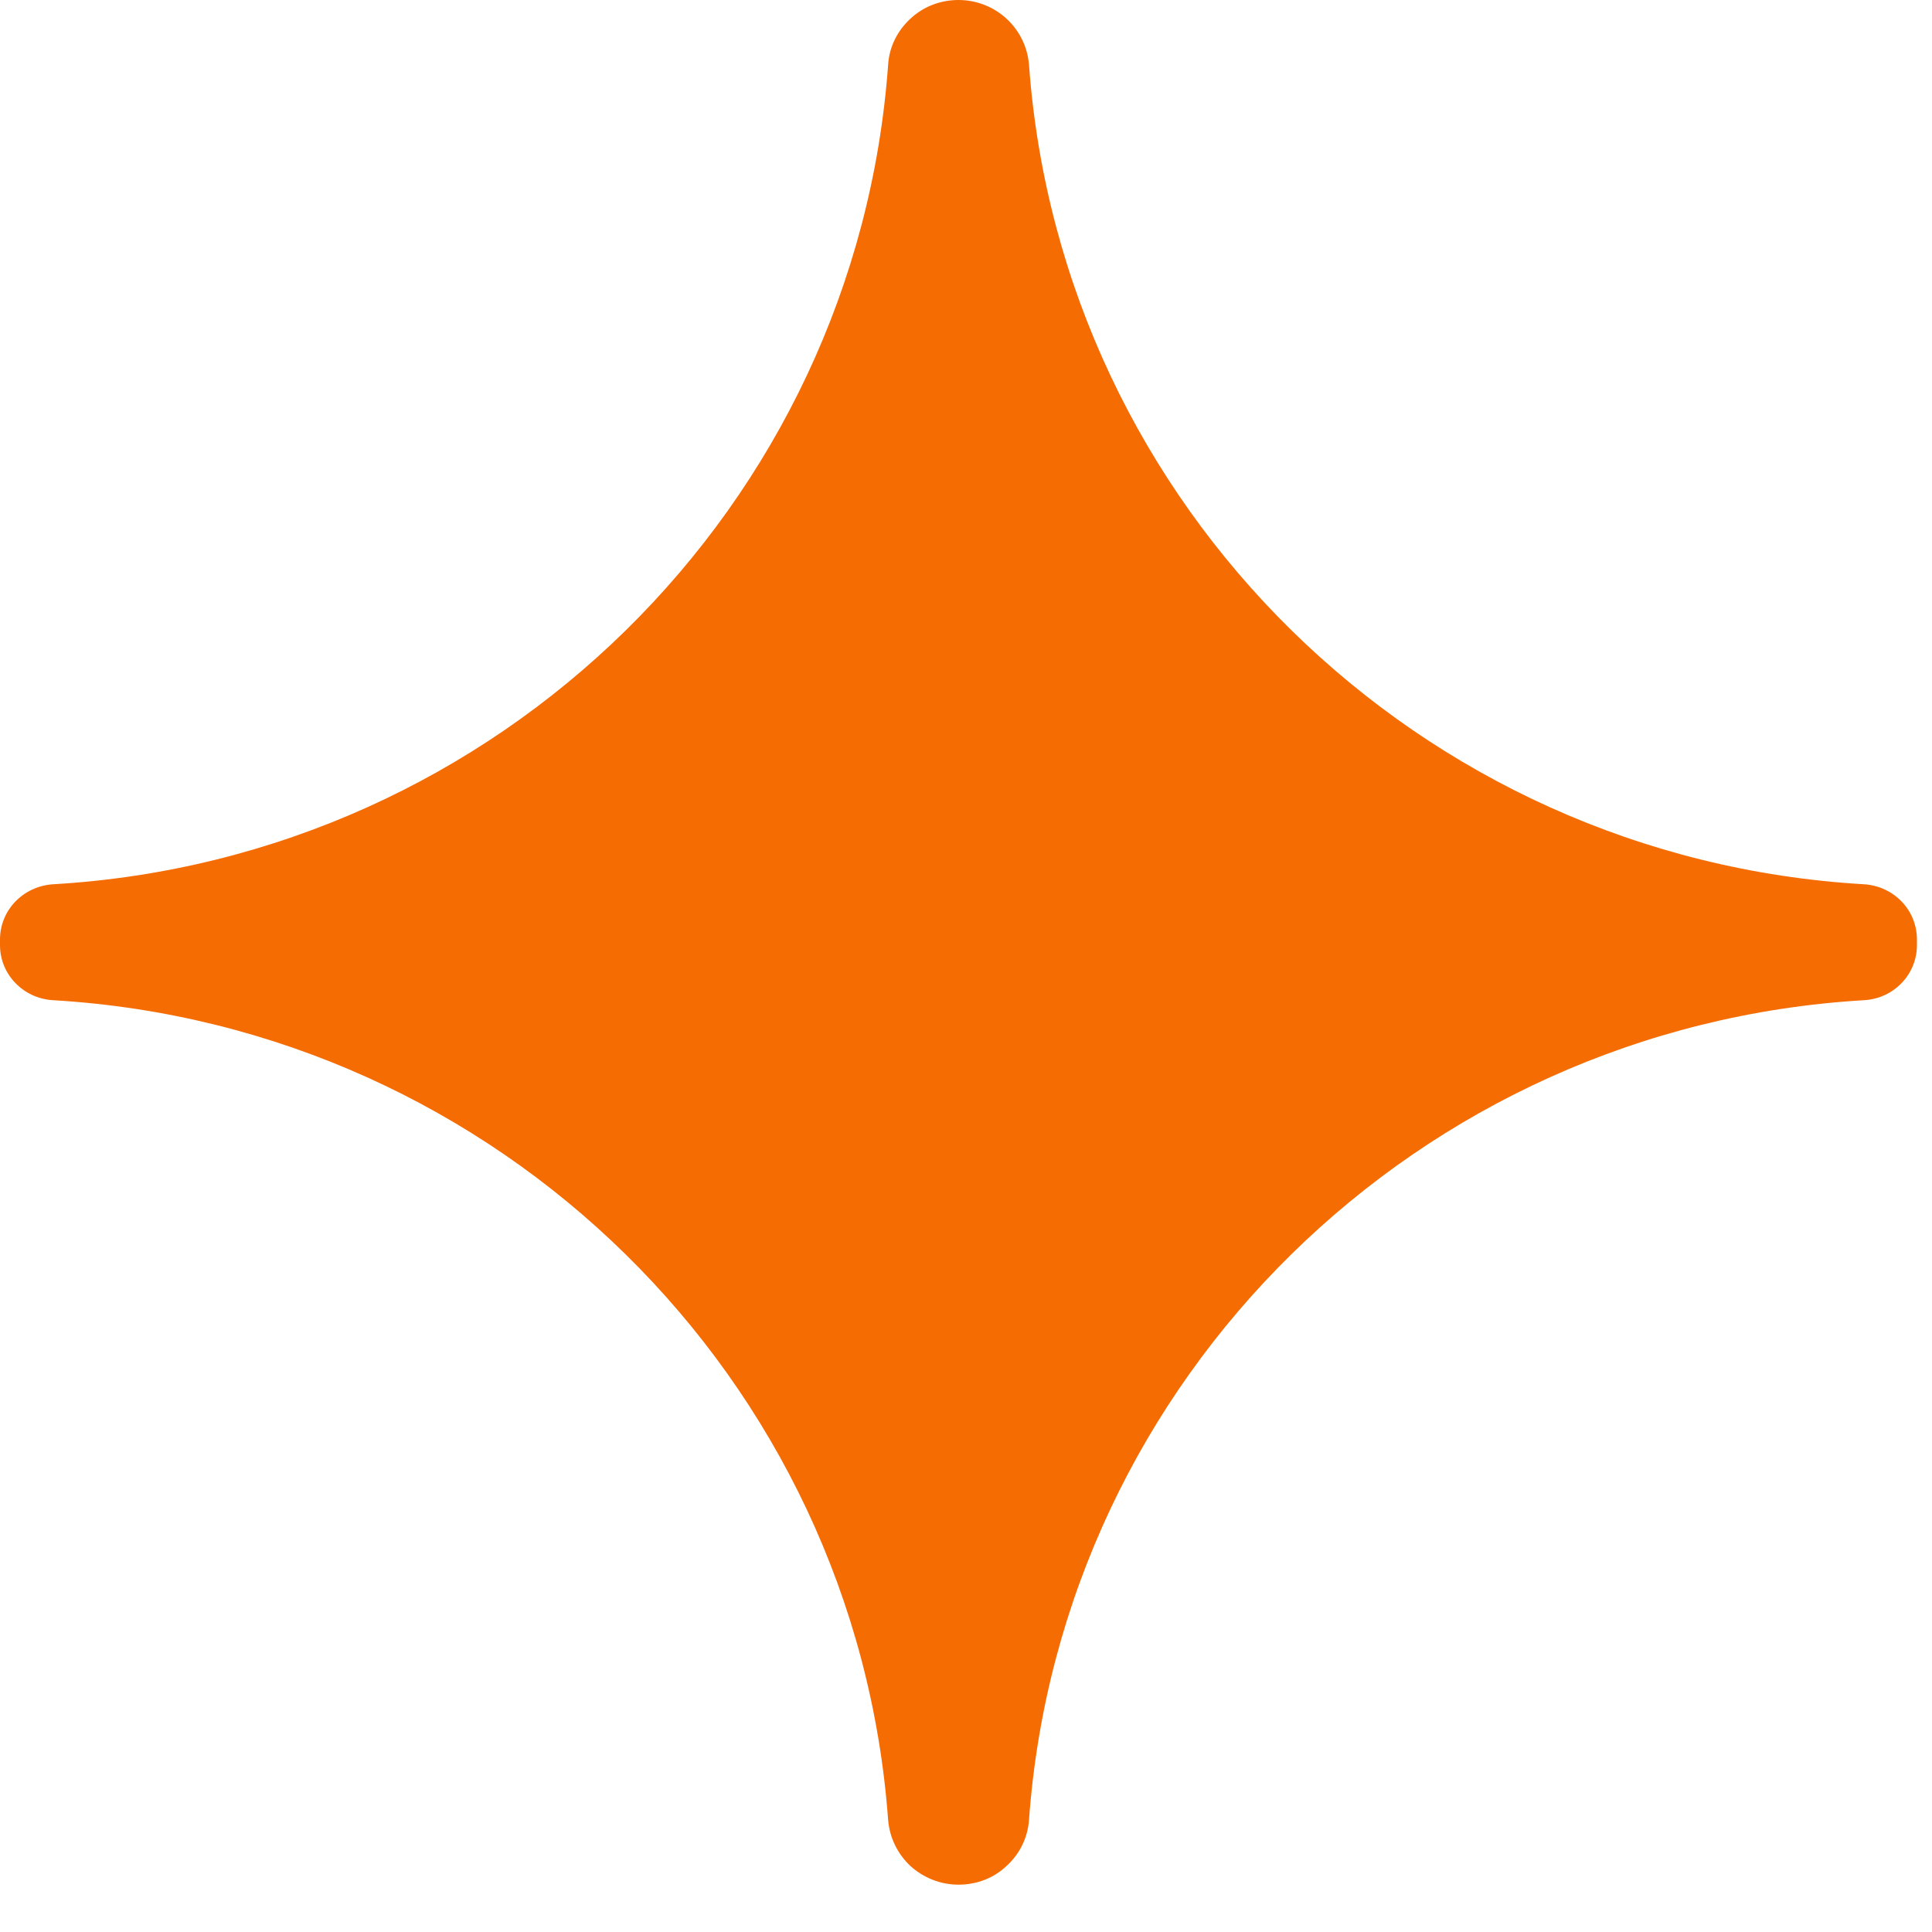 <svg width="10" height="10" viewBox="0 0 10 10" fill="none" xmlns="http://www.w3.org/2000/svg">
<path d="M9.649 4.577C7.343 4.443 5.492 2.621 5.326 0.334C5.318 0.24 5.275 0.157 5.21 0.097C5.145 0.037 5.057 0 4.961 0C4.866 0 4.778 0.035 4.712 0.097C4.647 0.157 4.603 0.24 4.597 0.334C4.432 2.621 2.581 4.443 0.274 4.577C0.121 4.587 0 4.71 0 4.863V4.892C0 5.044 0.121 5.168 0.274 5.177C2.58 5.312 4.43 7.134 4.597 9.421C4.605 9.515 4.648 9.598 4.712 9.658C4.778 9.718 4.866 9.755 4.961 9.755C5.057 9.755 5.145 9.72 5.21 9.658C5.276 9.598 5.319 9.515 5.326 9.421C5.491 7.134 7.342 5.312 9.649 5.177C9.802 5.168 9.922 5.044 9.922 4.892V4.863C9.922 4.71 9.802 4.587 9.649 4.577Z" fill="#F56C03"/>
</svg>
